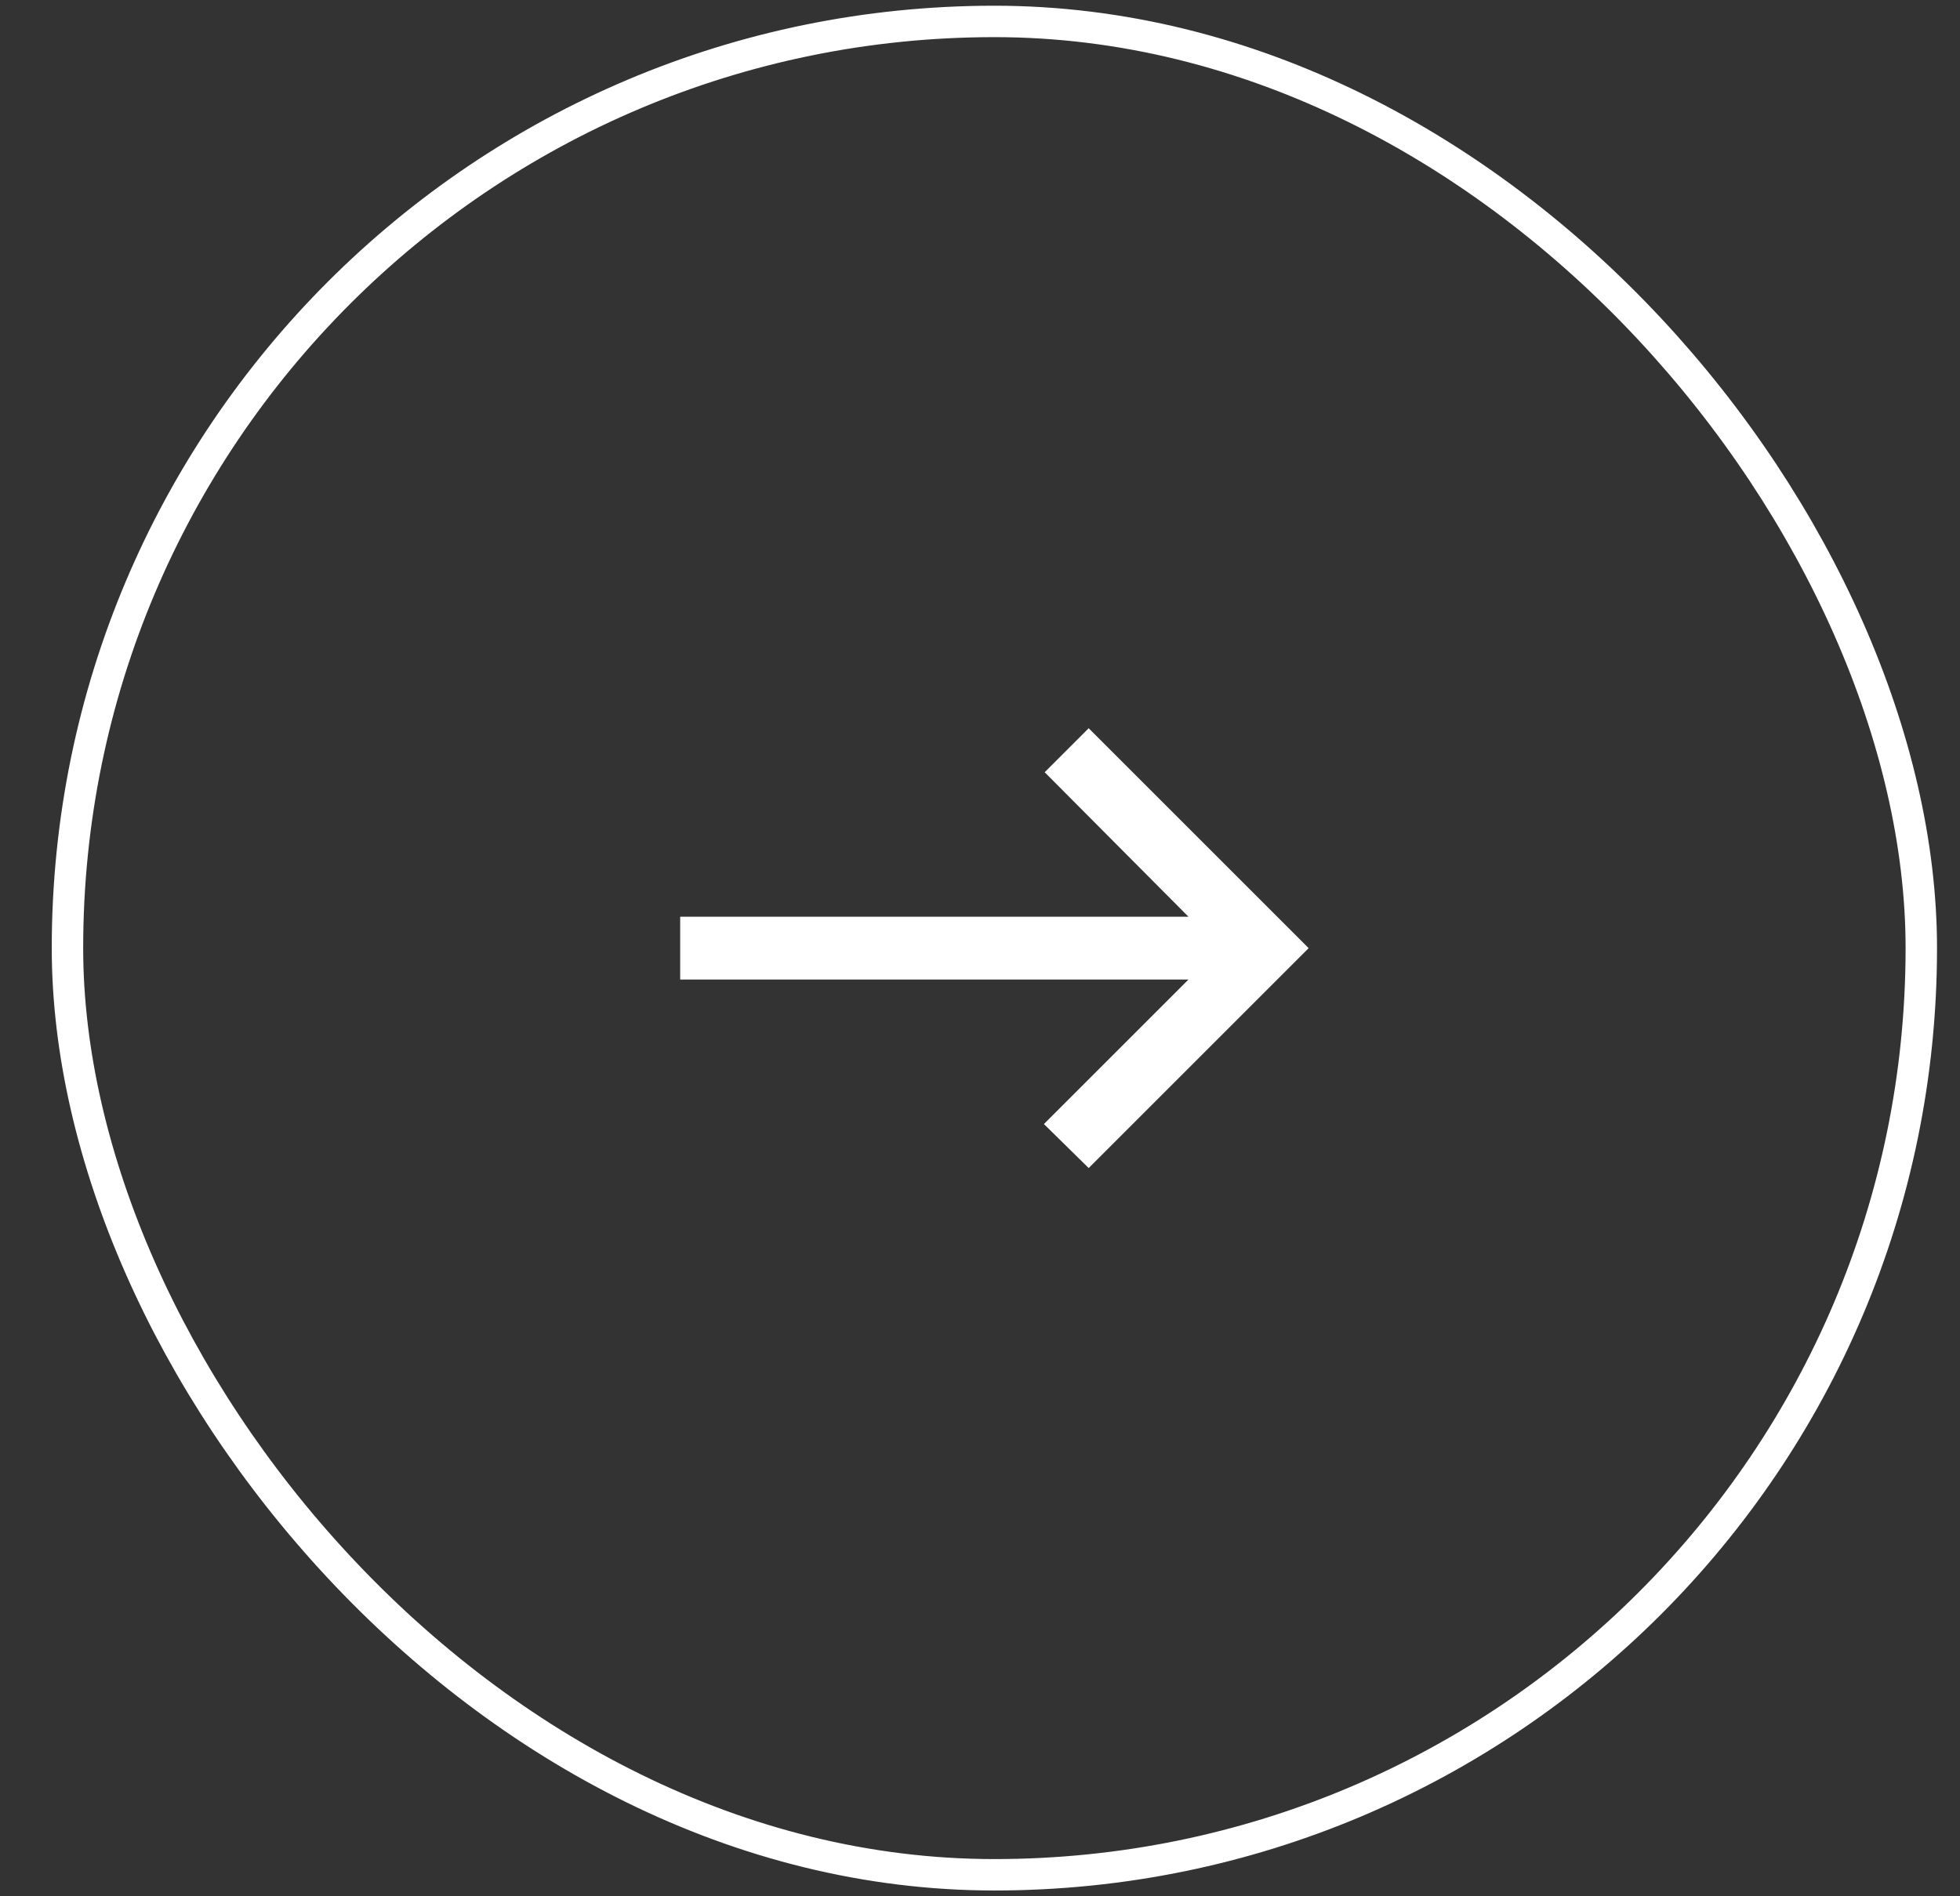 <svg width="31" height="30" viewBox="0 0 31 30" fill="none" xmlns="http://www.w3.org/2000/svg">
<rect x="0" y="0" width="31" height="30" fill="#333333" stroke="none"/>
<rect x="1.067" y="0.339" width="29.321" height="29.321" rx="14.661" stroke="white" stroke-width="0.497"/>
<path d="M17.219 18.479L16.511 17.783L18.797 15.497H10.758V14.503H18.797L16.523 12.217L17.219 11.521L20.698 15L17.219 18.479Z" fill="white"/>
</svg>
